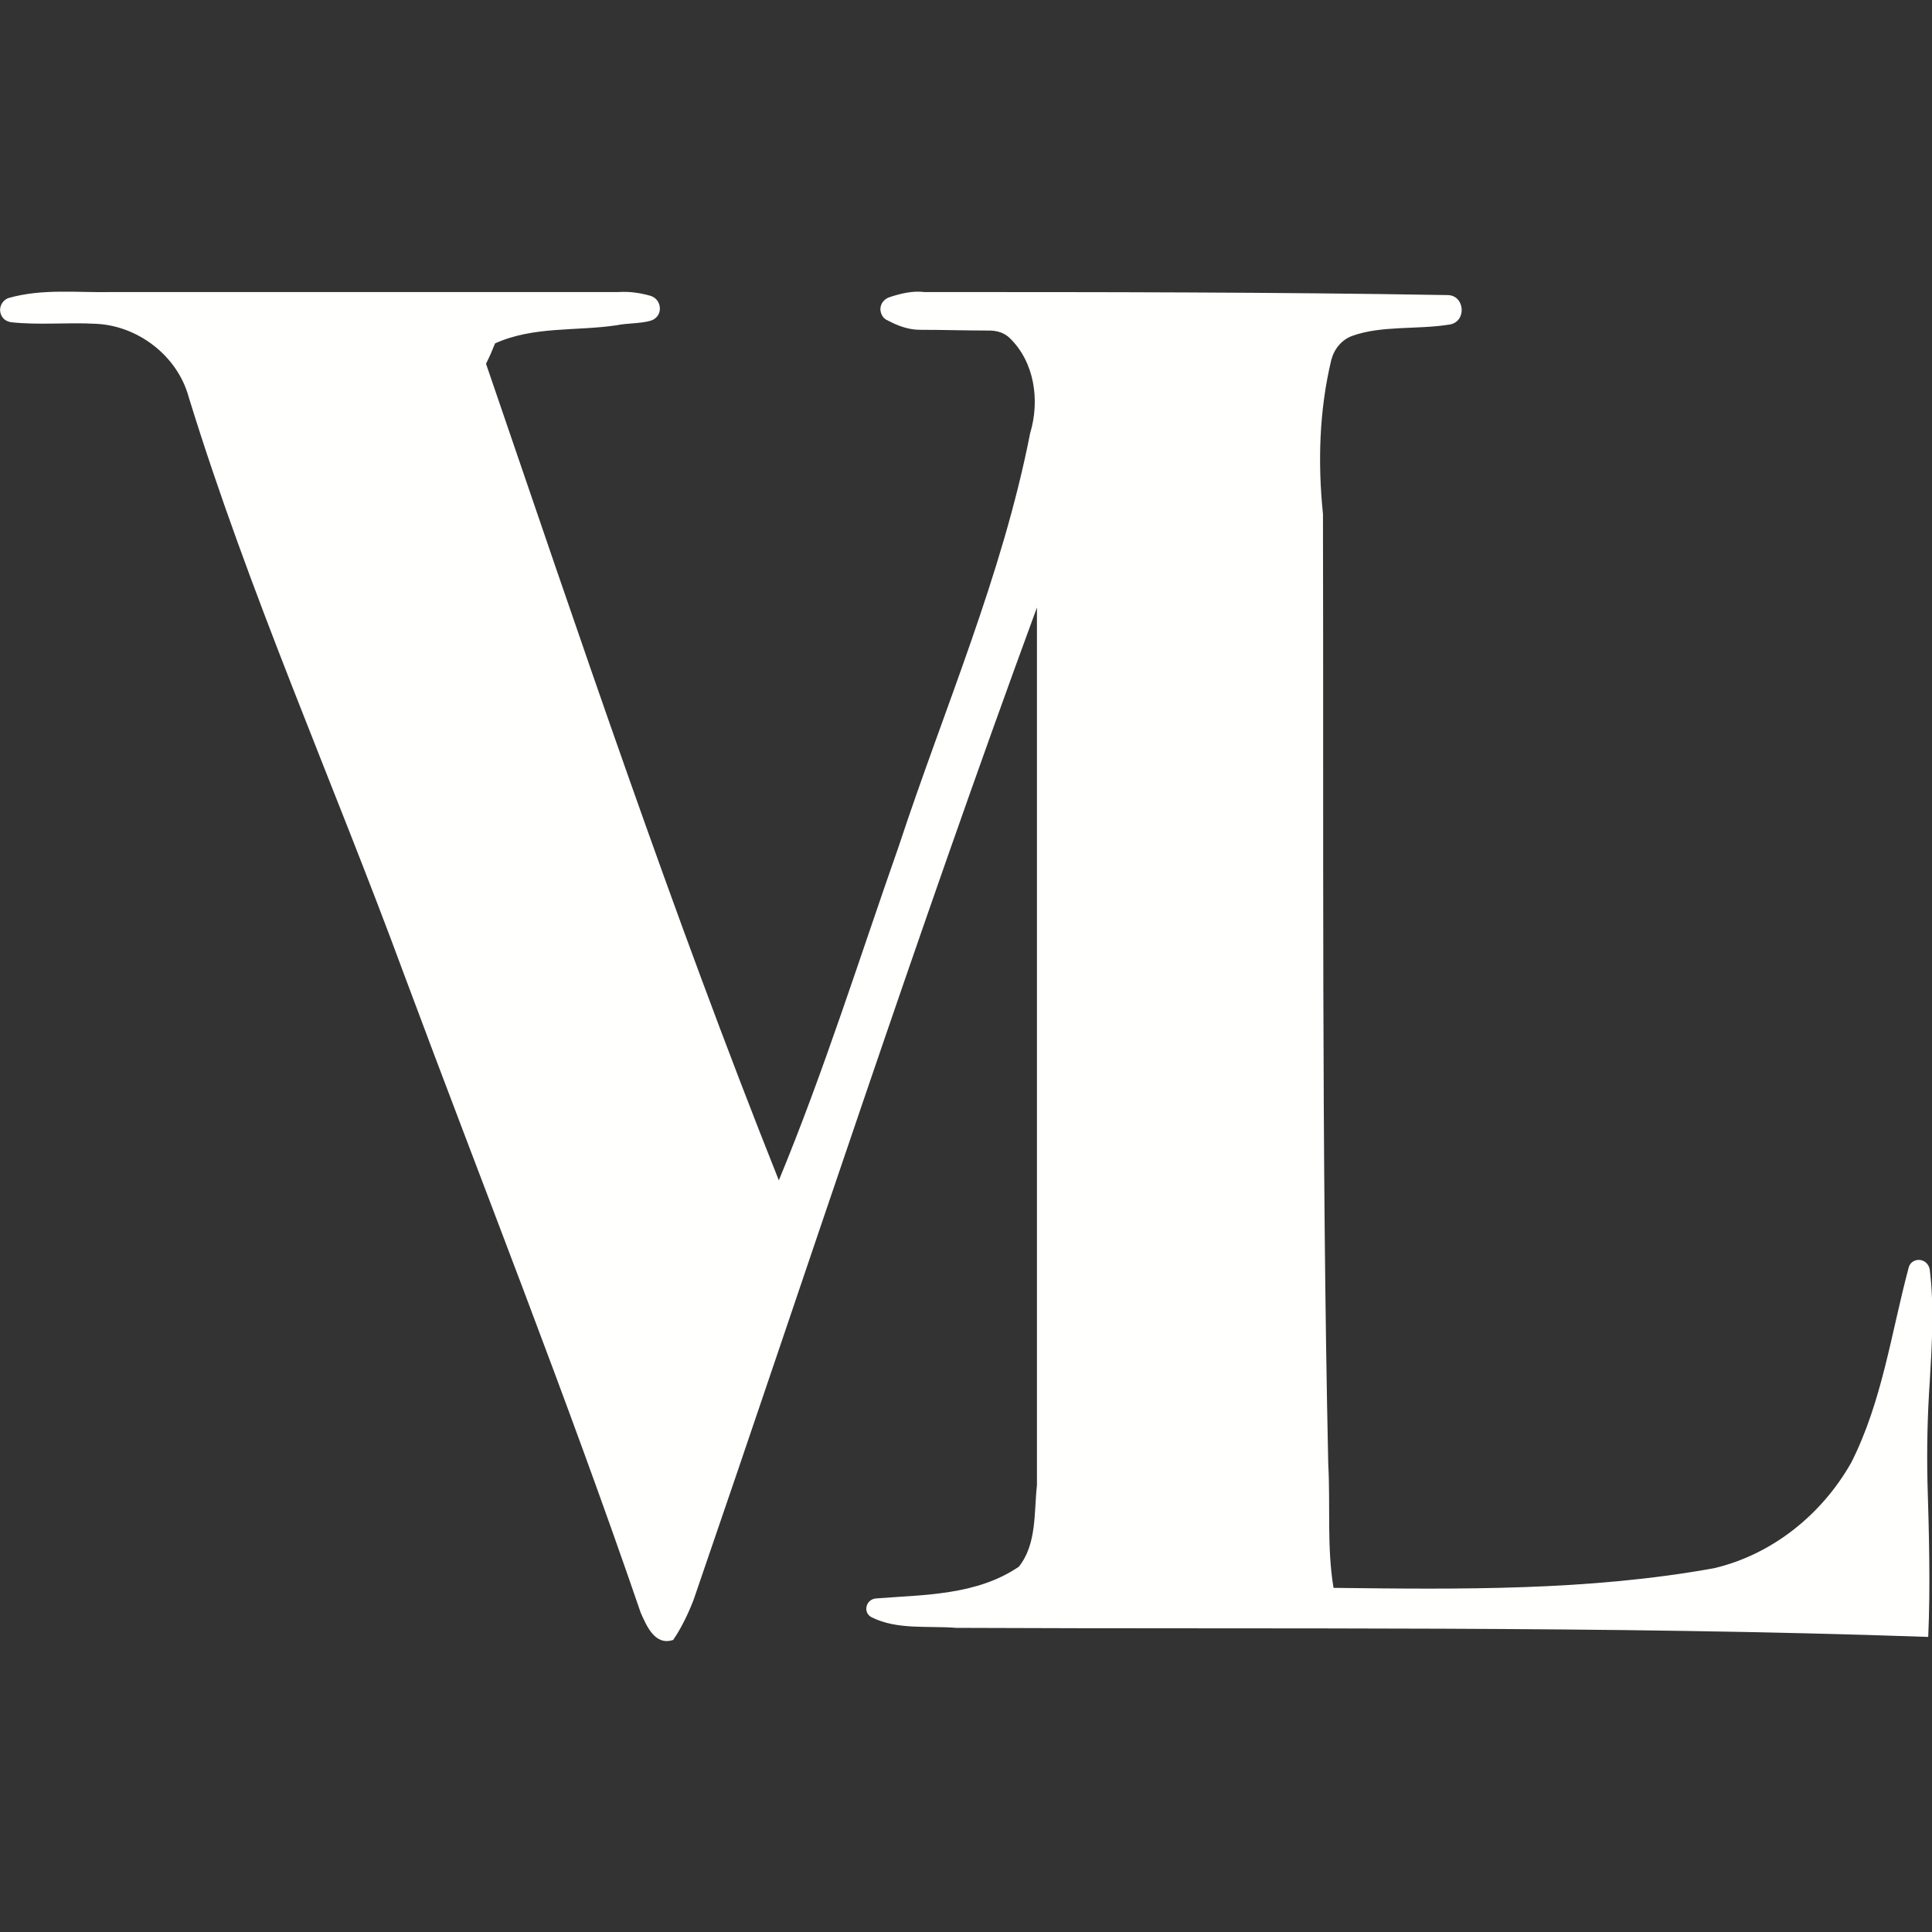 <?xml version="1.0" encoding="UTF-8"?> <!-- Generator: Adobe Illustrator 23.0.0, SVG Export Plug-In . SVG Version: 6.00 Build 0) --> <svg xmlns="http://www.w3.org/2000/svg" xmlns:xlink="http://www.w3.org/1999/xlink" version="1.1" id="Layer_1" x="0px" y="0px" viewBox="0 0 256 256" style="enable-background:new 0 0 256 256;" xml:space="preserve"><rect x="0" y="0" width="256" height="256" fill="#333333" stroke="none"/> <style type="text/css"> .st0{fill:#FFFFFE;} </style> <g> <path class="st0" d="M0.1,41.6c-0.3-0.9,0.2-1.8,1-2.1c4.5-1.3,9.2-0.7,13.8-0.8c22.3,0,44.7,0,67,0c1.5-0.1,2.9,0.1,4.3,0.5 c1.6,0.5,1.7,2.8,0,3.3c-1.4,0.4-3.1,0.3-4.5,0.6c-5.4,0.8-11,0.1-16.1,2.4c-0.4,1-0.7,1.7-1.2,2.7c12.4,36.2,24.6,72.6,38.8,108.2 c6-14.5,10.7-29.5,15.9-44.3c6-18.2,13.7-35.8,17.4-54.7c1.3-4.3,0.6-9.4-2.7-12.6c-0.7-0.7-1.7-1-2.7-1c-3.1,0-6.2-0.1-9.2-0.1 c-1.3,0-2.6-0.4-3.8-1c-0.2-0.1-0.4-0.2-0.6-0.3c-0.4-0.2-0.7-0.6-0.8-1.1c0,0,0,0,0,0c-0.2-0.8,0.3-1.6,1.1-1.9 c1.5-0.5,3.1-0.9,4.7-0.7c23.1,0,46.2,0,69.3,0.4c2.3,0,2.6,3.5,0.3,3.9c-4.3,0.7-9,0.1-12.9,1.5c-1.4,0.5-2.4,1.7-2.8,3.2 c-1.6,6.7-1.8,13.6-1.1,20.4c0.1,42-0.2,84,0.7,125.9c0.3,5.5-0.2,11,0.7,16.4c16.8,0.2,33.8,0.4,50.4-2.6 c7.7-1.8,14.3-7.1,18.2-14c4.1-8.1,5.3-17.2,7.6-25.8c0.2-0.9,1.2-1.3,2-0.9h0c0.4,0.2,0.7,0.6,0.8,1.1c0.6,4.9,0.3,9.9,0,14.9 c-0.3,4.4-0.4,8.9-0.3,13.3c0.2,6.6,0.4,13.8,0.1,20.5c-42.9-1.5-85.8-1-128.8-1.2c-3.7-0.3-7.8,0.3-11.2-1.4 c-1.2-0.6-0.8-2.4,0.6-2.5c6.4-0.5,13.3-0.4,18.9-4.2c2.4-3,2-7.2,2.4-10.8c0-38.8,0-77.5,0-116.3c-16,43.5-30.4,87.6-45.5,131.5 c-0.7,1.8-1.6,3.7-2.7,5.3c-2.4,0.8-3.5-1.8-4.3-3.6C75.1,185.1,64,157.2,53.5,129C44.1,103.5,33,78.6,25,52.6 c-1.5-5.5-6.8-9.5-12.4-9.7c-3.7-0.2-7.4,0.2-11.1-0.2C0.8,42.6,0.3,42.2,0.1,41.6L0.1,41.6z"></path> </g> </svg> 